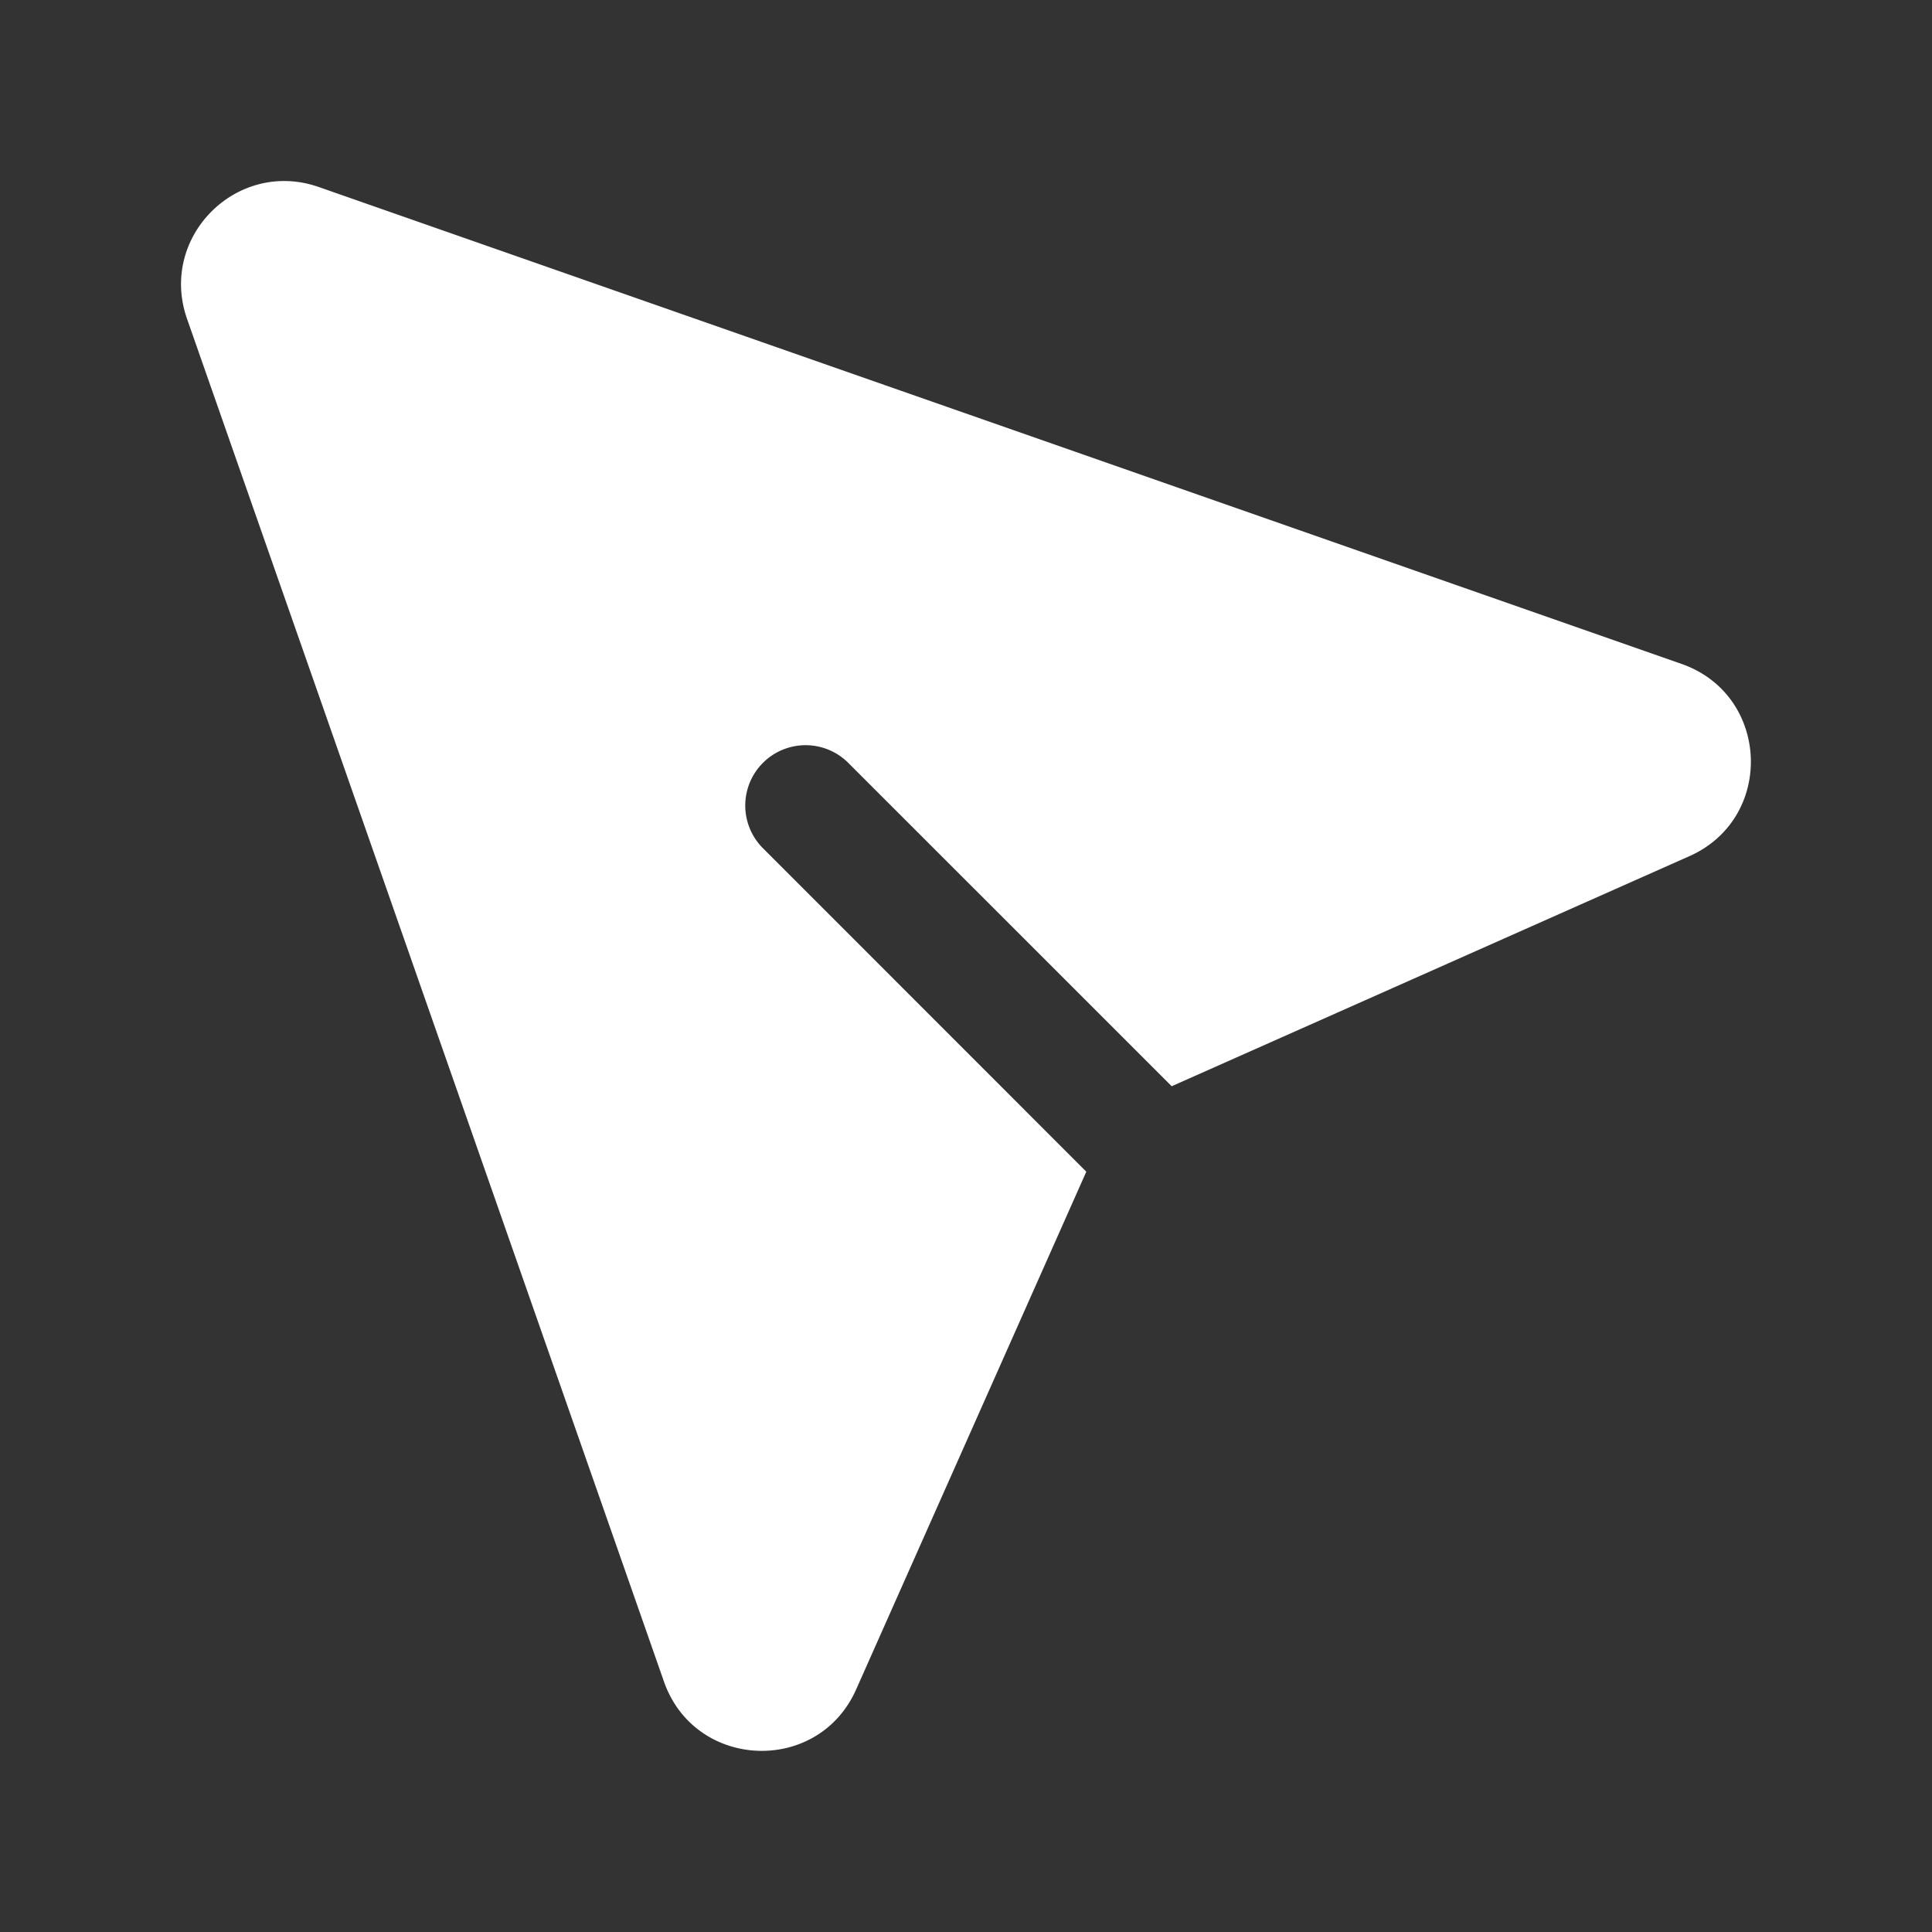 <svg width="30" height="30" fill="none" xmlns="http://www.w3.org/2000/svg"><rect width="100%" height="100%" fill="#333333" stroke="none"/><path d="M4.95 2.904C3.68 2.46 2.46 3.68 2.904 4.95l7.406 21.162c.482 1.373 2.394 1.45 2.984.122l3.574-8.04-5.03-5.032a.937.937 0 011.325-1.325l5.031 5.03 8.04-3.573c1.329-.592 1.25-2.503-.121-2.984L4.95 2.904z" fill="#fff"/></svg>